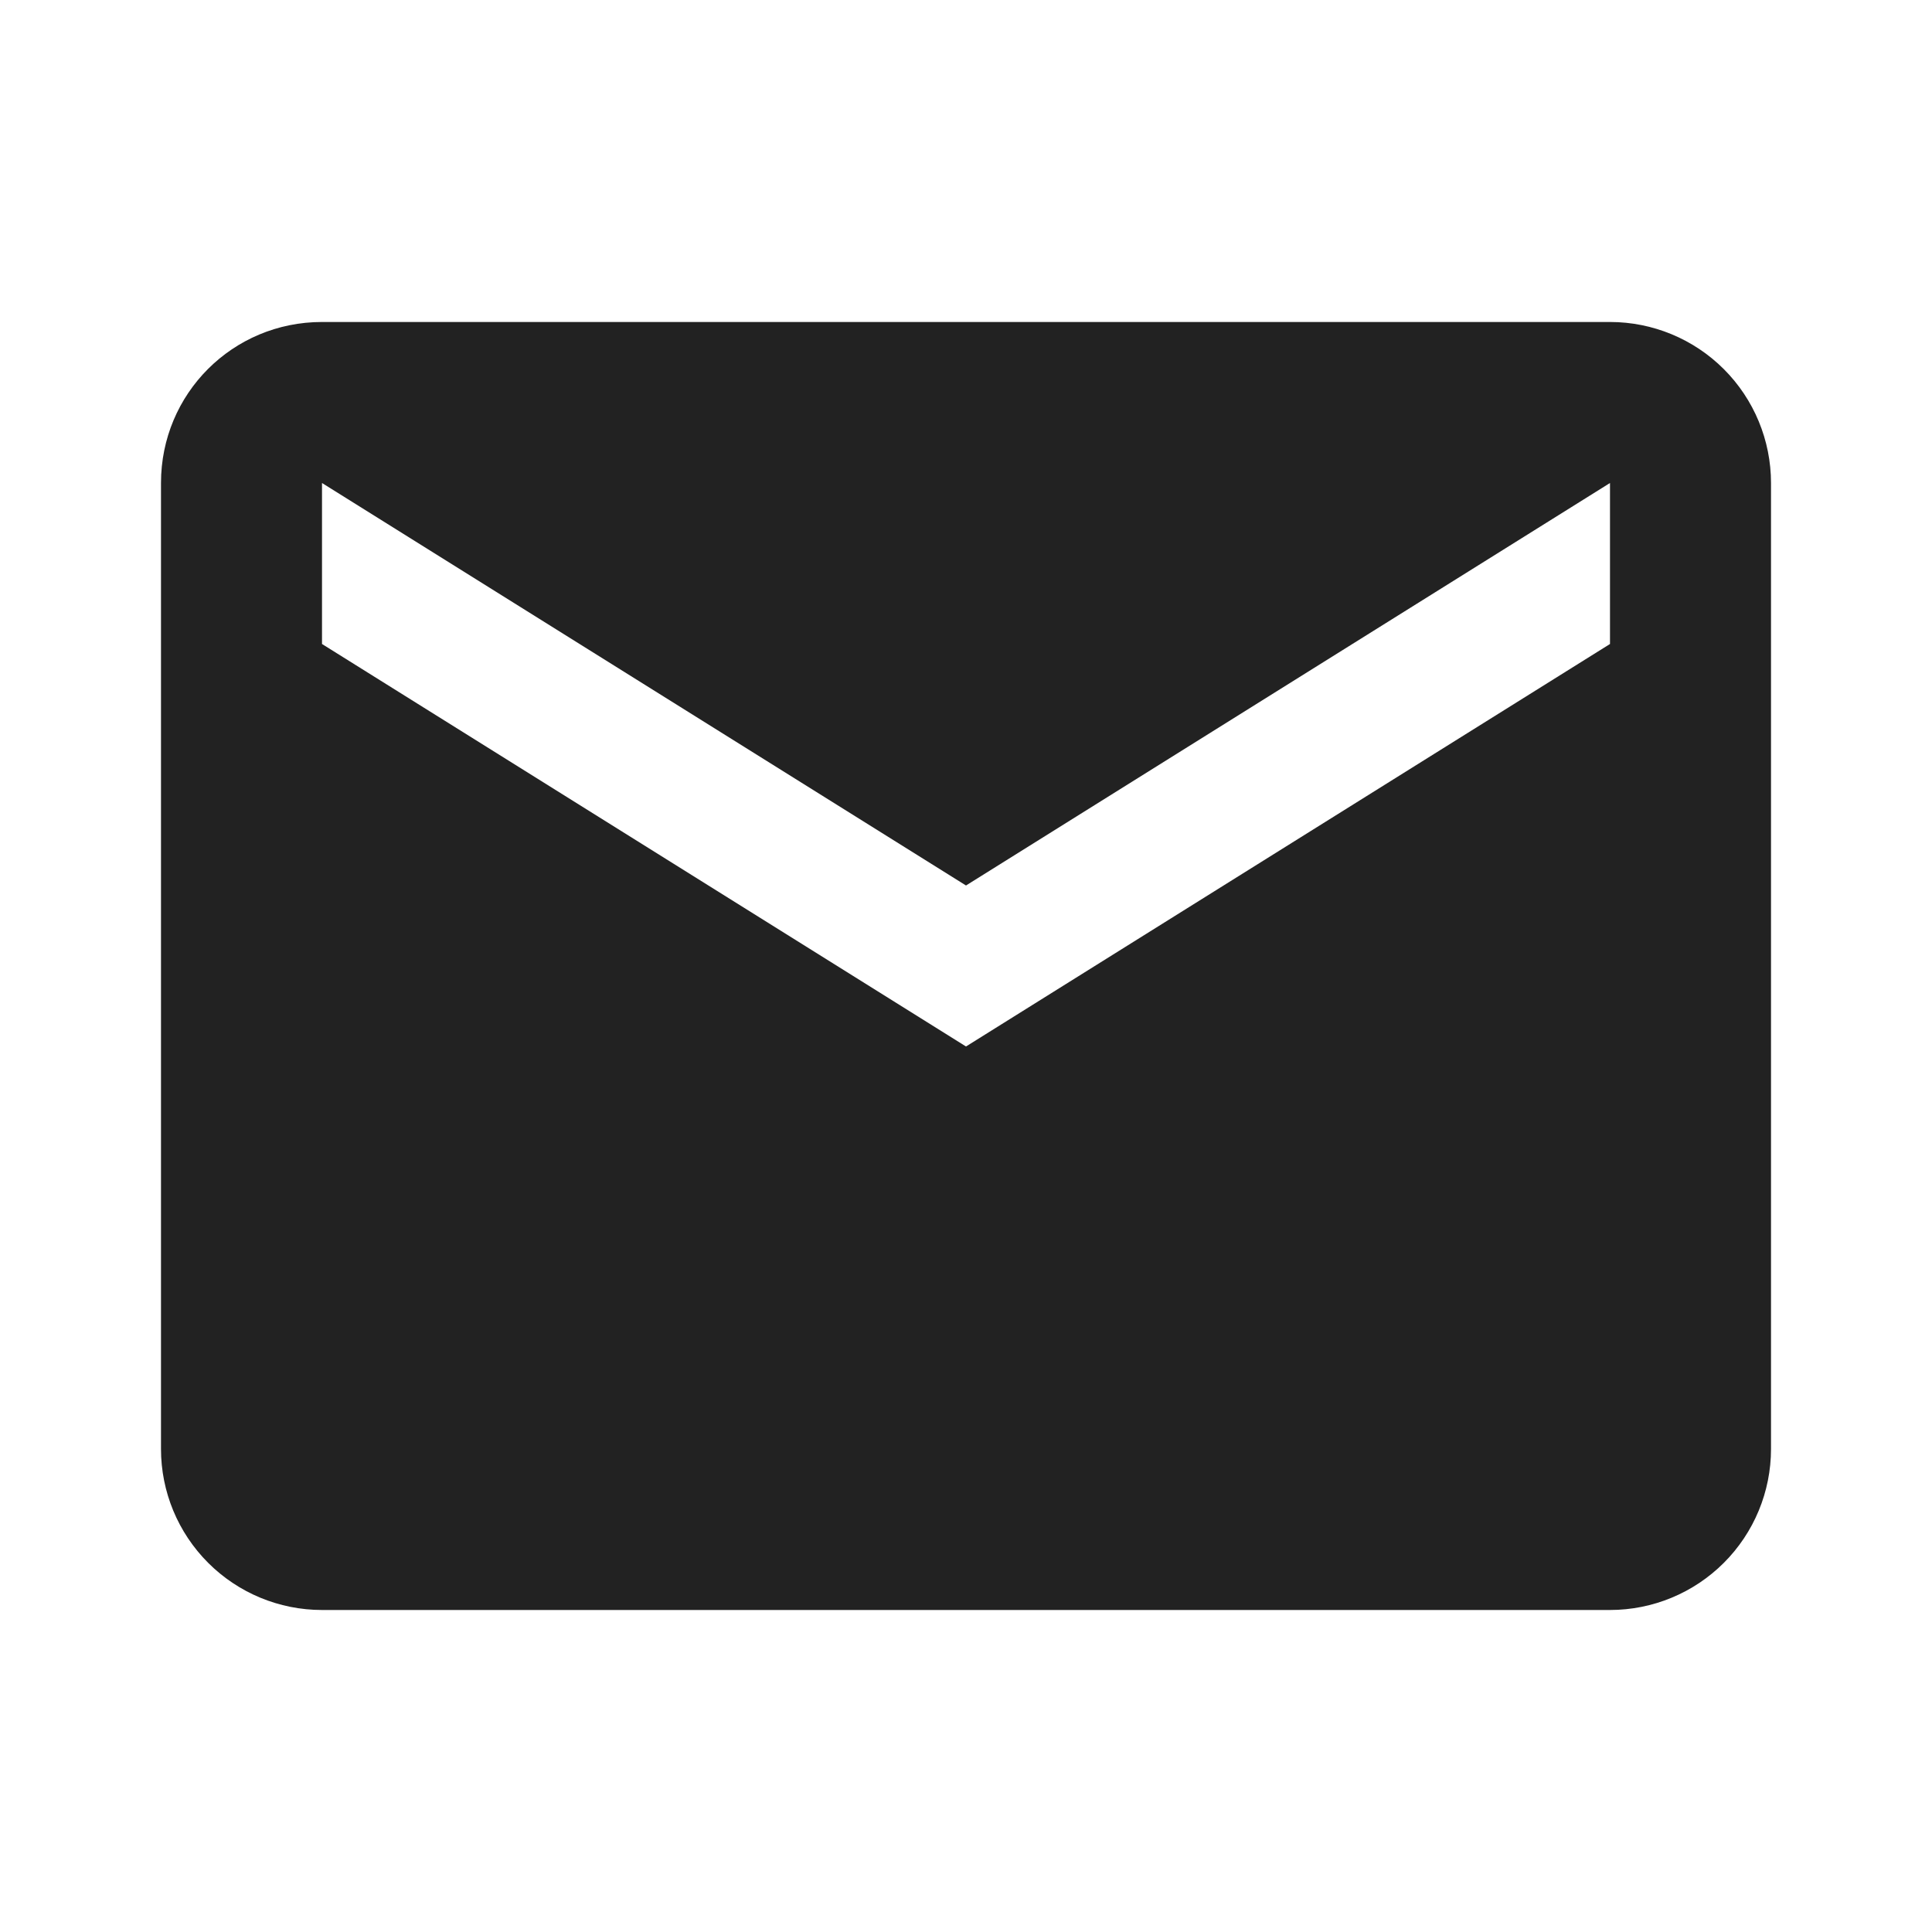 <svg width="100" height="100" viewBox="0 0 100 100" fill="none" xmlns="http://www.w3.org/2000/svg">
<path d="M83.333 33.333L50 54.166L16.667 33.333V25L50 45.833L83.333 25V33.333ZM83.333 16.666H16.667C12.042 16.666 8.333 20.375 8.333 25V75C8.333 77.21 9.211 79.33 10.774 80.892C12.337 82.455 14.456 83.333 16.667 83.333H83.333C85.543 83.333 87.663 82.455 89.226 80.892C90.789 79.33 91.667 77.21 91.667 75V25C91.667 22.79 90.789 20.67 89.226 19.107C87.663 17.544 85.543 16.666 83.333 16.666Z" fill="#222222"/>
</svg>

